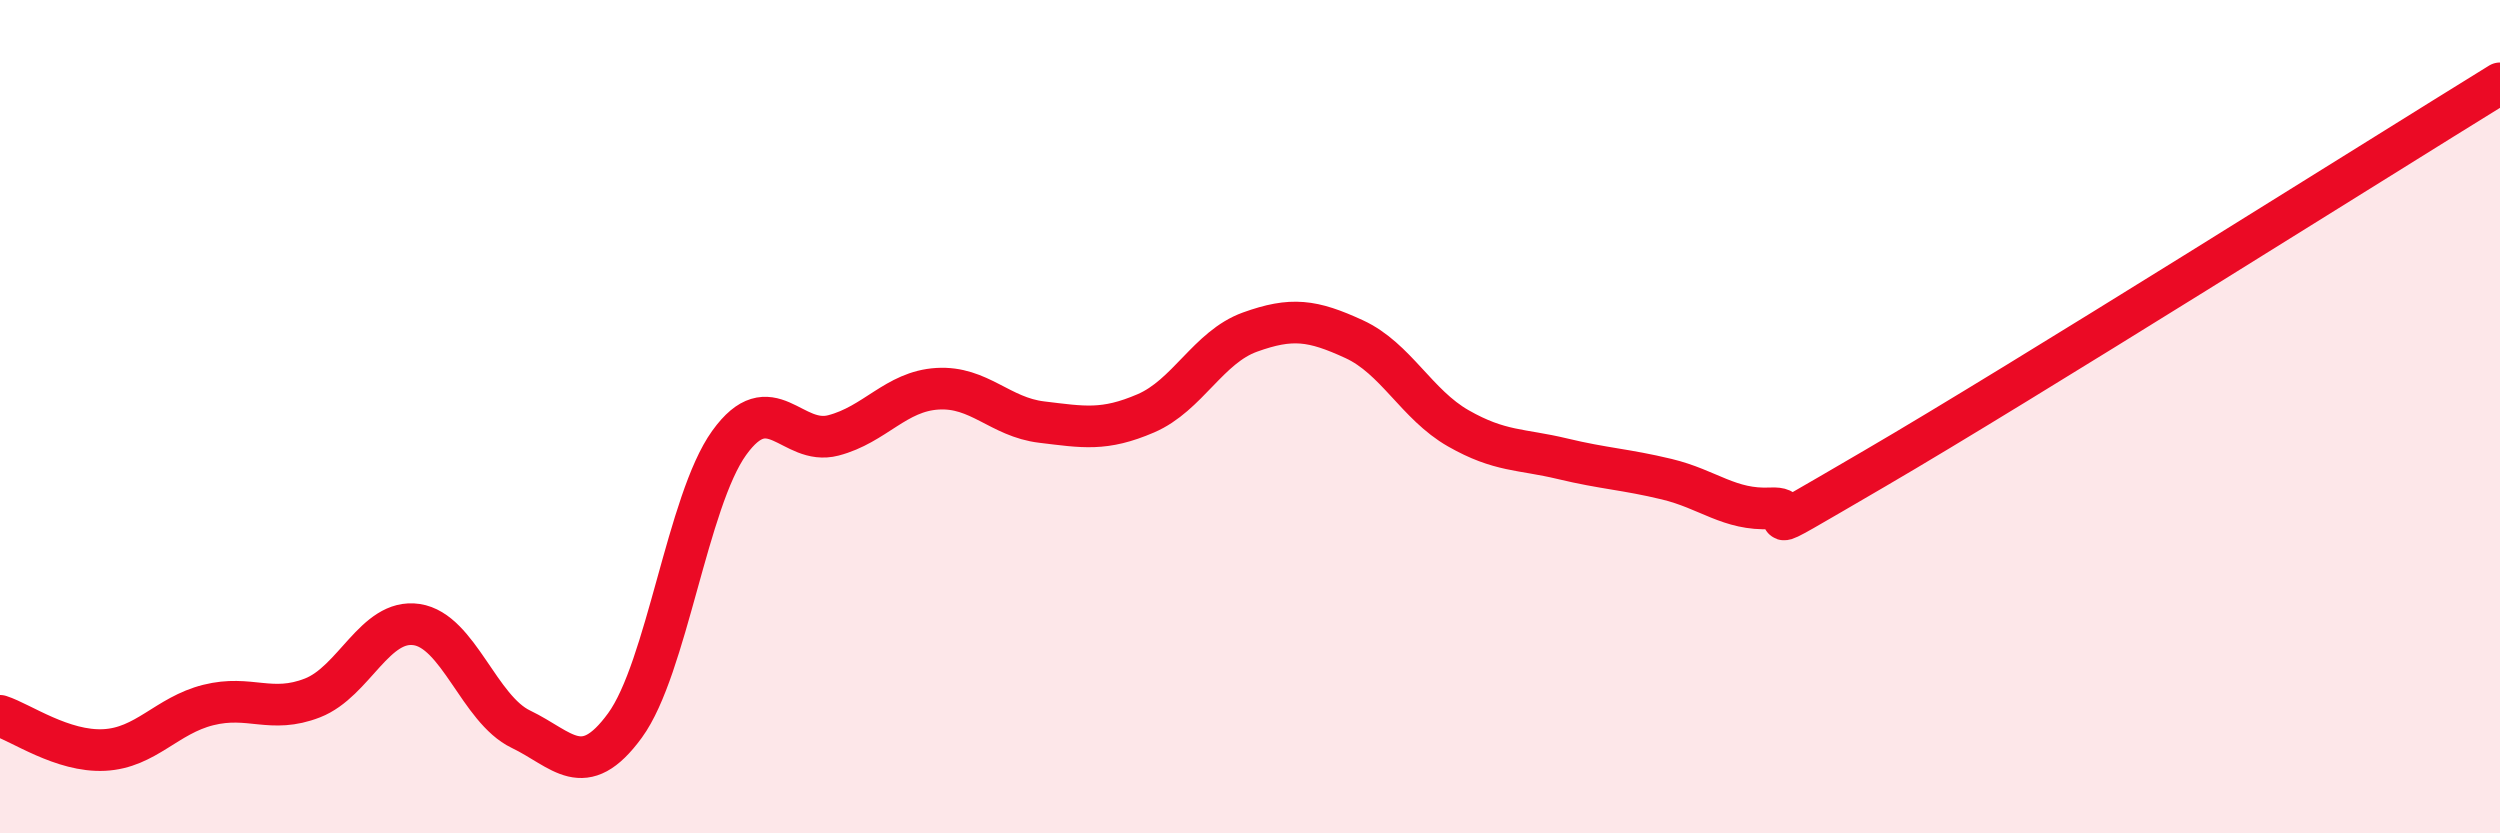 
    <svg width="60" height="20" viewBox="0 0 60 20" xmlns="http://www.w3.org/2000/svg">
      <path
        d="M 0,17.18 C 0.5,17.34 1.5,18.05 2.5,18 C 3.5,17.95 4,17.17 5,16.92 C 6,16.67 6.5,17.14 7.5,16.75 C 8.5,16.36 9,14.84 10,14.99 C 11,15.14 11.5,17.02 12.5,17.5 C 13.5,17.98 14,18.78 15,17.41 C 16,16.04 16.5,12.02 17.5,10.63 C 18.5,9.24 19,10.71 20,10.45 C 21,10.19 21.5,9.39 22.5,9.33 C 23.5,9.27 24,10.01 25,10.13 C 26,10.25 26.5,10.35 27.5,9.92 C 28.5,9.49 29,8.33 30,7.97 C 31,7.61 31.5,7.68 32.5,8.14 C 33.5,8.6 34,9.71 35,10.28 C 36,10.85 36.5,10.77 37.5,11.01 C 38.5,11.25 39,11.26 40,11.5 C 41,11.74 41.5,12.25 42.5,12.2 C 43.5,12.15 41.5,13.28 45,11.24 C 48.5,9.2 57,3.85 60,2L60 20L0 20Z"
        fill="#EB0A25"
        opacity="0.1"
        stroke-linecap="round"
        stroke-linejoin="round"
      />
      <path
        d="M 0,17.18 C 0.5,17.34 1.5,18.05 2.5,18 C 3.5,17.95 4,17.17 5,16.92 C 6,16.67 6.5,17.14 7.5,16.75 C 8.5,16.36 9,14.84 10,14.99 C 11,15.14 11.5,17.02 12.5,17.5 C 13.5,17.98 14,18.78 15,17.41 C 16,16.04 16.5,12.02 17.5,10.63 C 18.5,9.24 19,10.71 20,10.45 C 21,10.19 21.5,9.39 22.5,9.33 C 23.5,9.27 24,10.01 25,10.13 C 26,10.25 26.5,10.35 27.5,9.92 C 28.5,9.49 29,8.33 30,7.97 C 31,7.61 31.5,7.68 32.5,8.14 C 33.5,8.6 34,9.71 35,10.28 C 36,10.85 36.5,10.77 37.5,11.01 C 38.5,11.25 39,11.26 40,11.5 C 41,11.74 41.5,12.25 42.5,12.2 C 43.5,12.15 41.5,13.28 45,11.24 C 48.5,9.2 57,3.85 60,2"
        stroke="#EB0A25"
        stroke-width="1"
        fill="none"
        stroke-linecap="round"
        stroke-linejoin="round"
      />
    </svg>
  